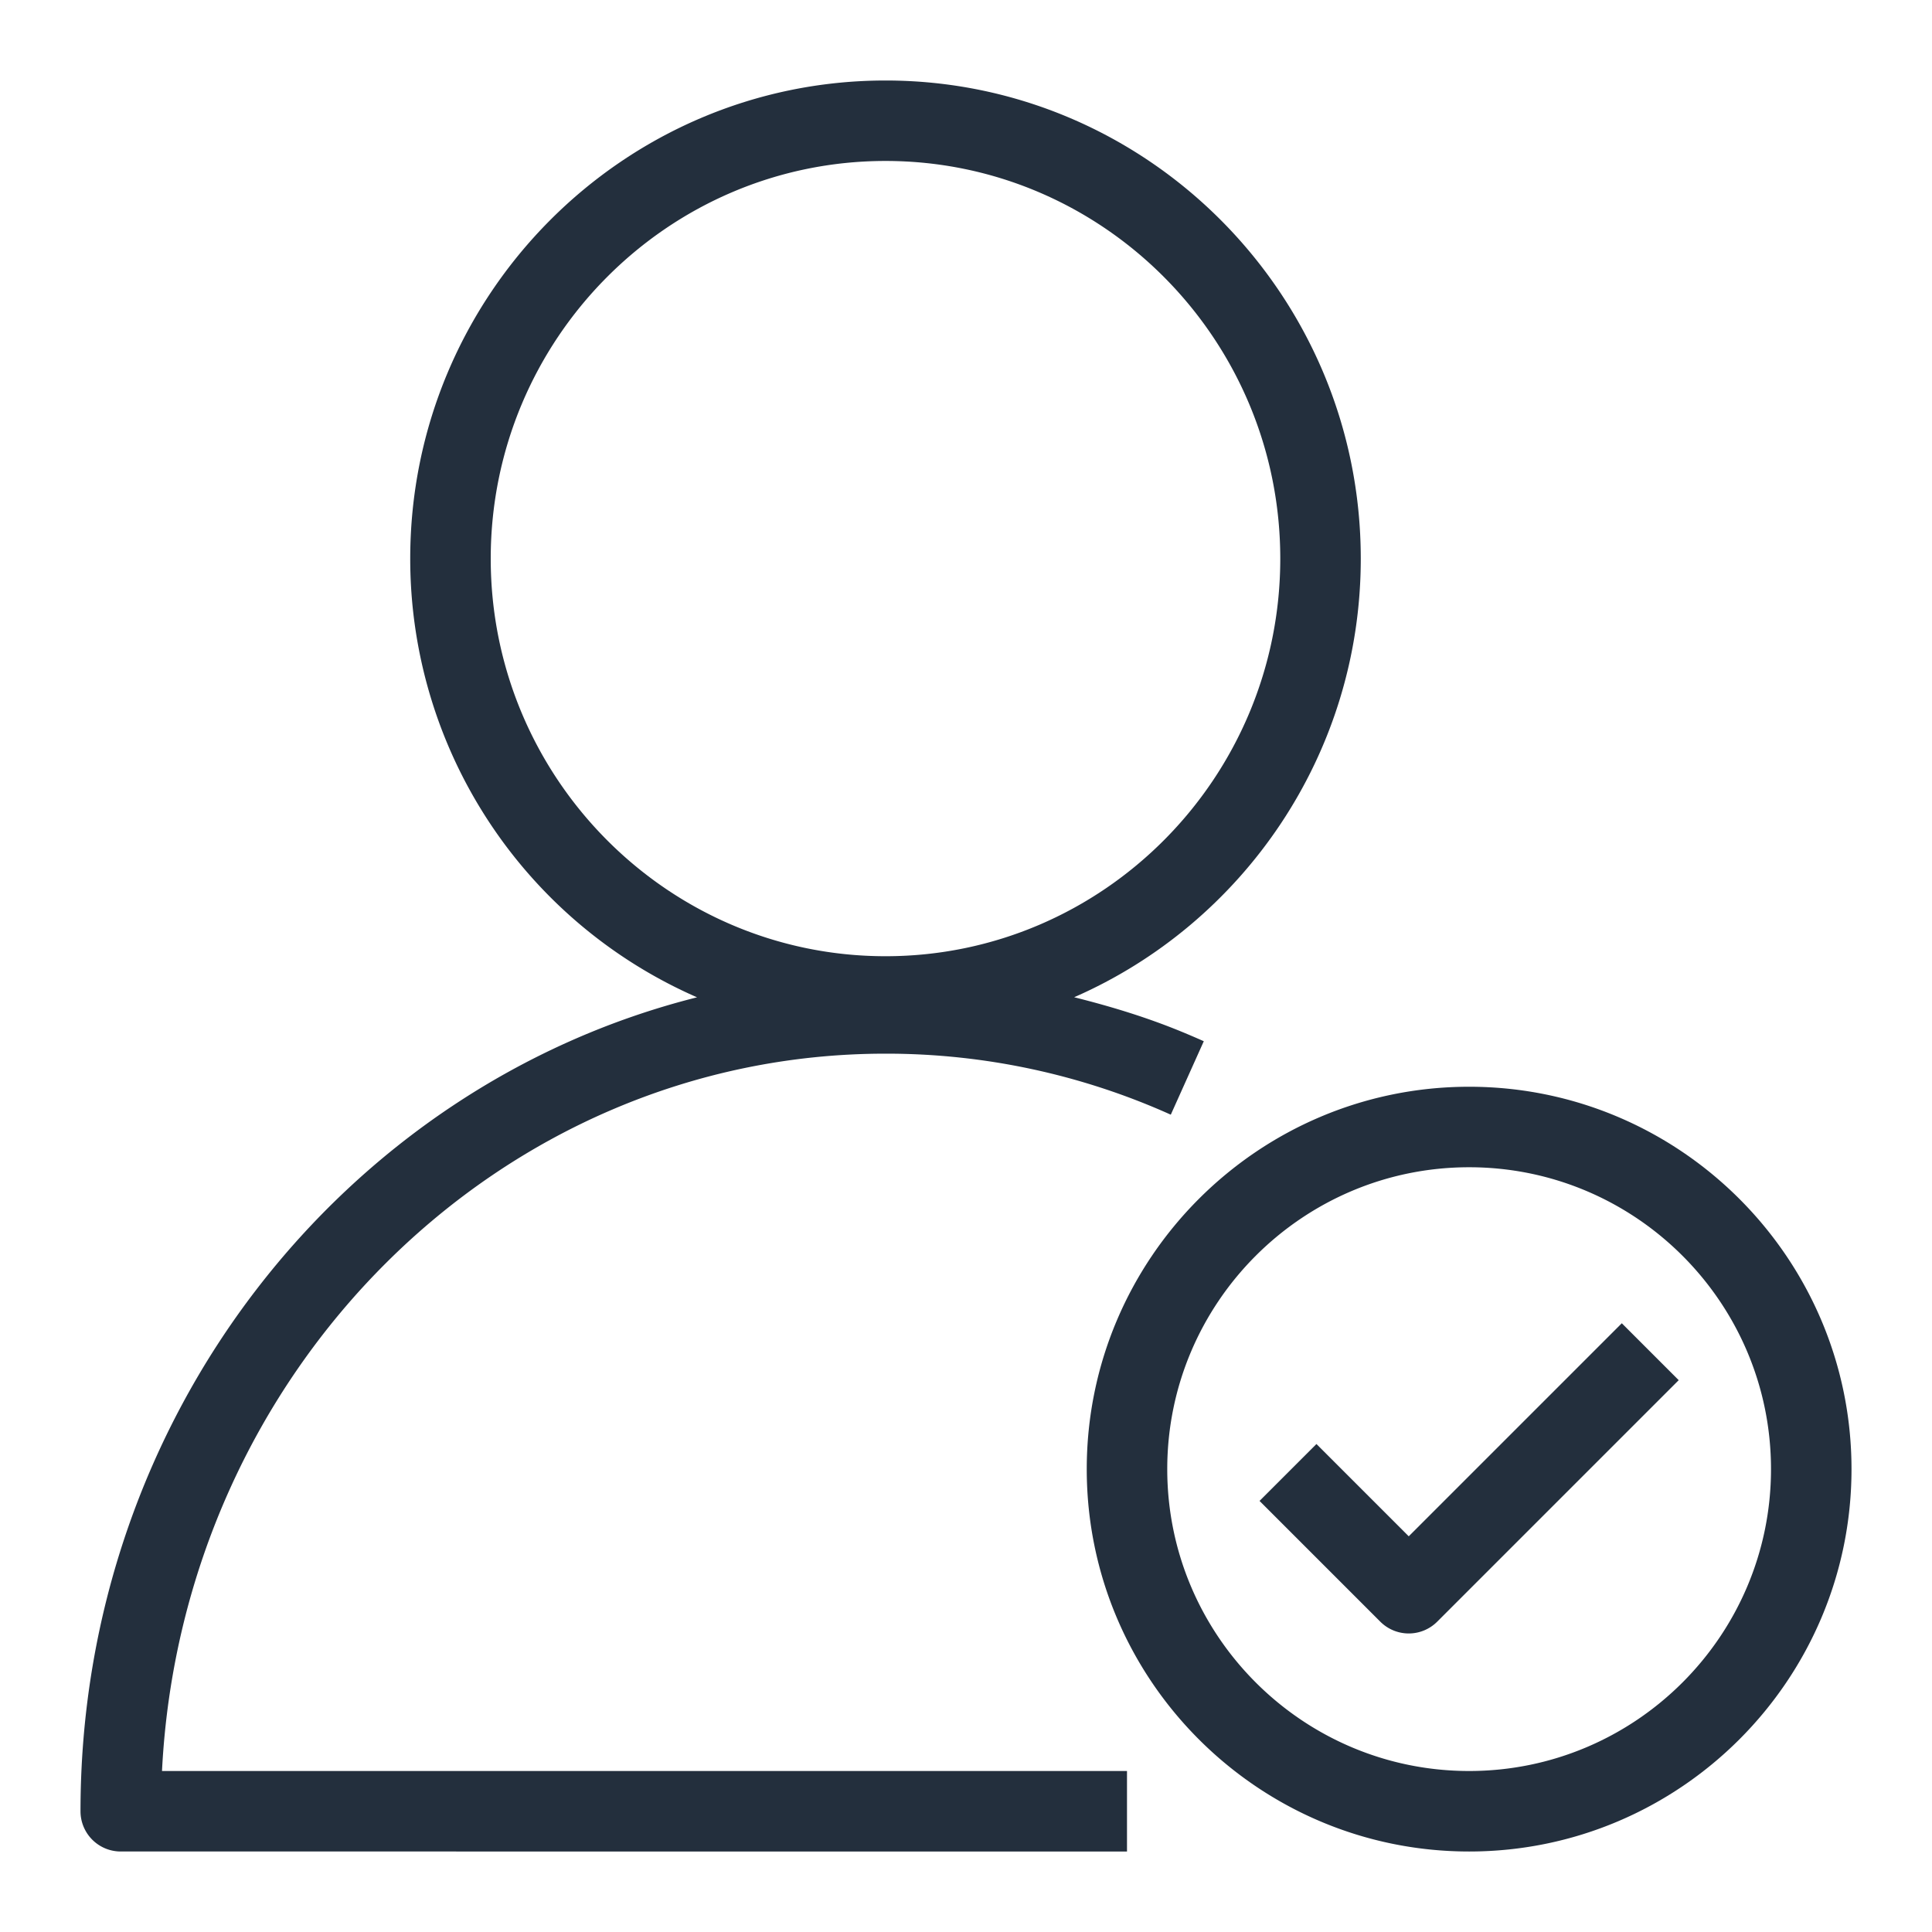 <svg xmlns="http://www.w3.org/2000/svg" viewBox="0 0 48 48"><path fill="#232F3D" fill-rule="evenodd" d="M22.001 23.757c5.407 0 9.807-4.432 9.807-9.878 0-5.447-4.4-9.88-9.807-9.88-5.408 0-9.809 4.433-9.809 9.88 0 5.446 4.401 9.878 9.809 9.878M4.025 44H28v2H3a1 1 0 0 1-1-1c0-9.8 6.545-18.02 15.318-20.222a11.89 11.89 0 0 1-7.126-10.9C10.192 7.329 15.489 2 22.001 2c6.51 0 11.807 5.329 11.807 11.879 0 4.874-2.937 9.069-7.121 10.897.913.229 1.816.503 2.695.867q.266.11.526.226l-.82 1.825A17.232 17.232 0 0 0 22 26.178c-9.604 0-17.476 7.907-17.975 17.822M44 36.5c0-4.136-3.364-7.5-7.5-7.5S29 32.364 29 36.5s3.364 7.5 7.5 7.5 7.5-3.364 7.5-7.5m2 0c0 5.238-4.262 9.5-9.5 9.5S27 41.738 27 36.5s4.262-9.5 9.5-9.5 9.5 4.262 9.5 9.5m-5.707-3.624 1.414 1.414-6 6a1 1 0 0 1-.707.293 1 1 0 0 1-.707-.293l-3-3 1.414-1.414L35 38.169z"/></svg>